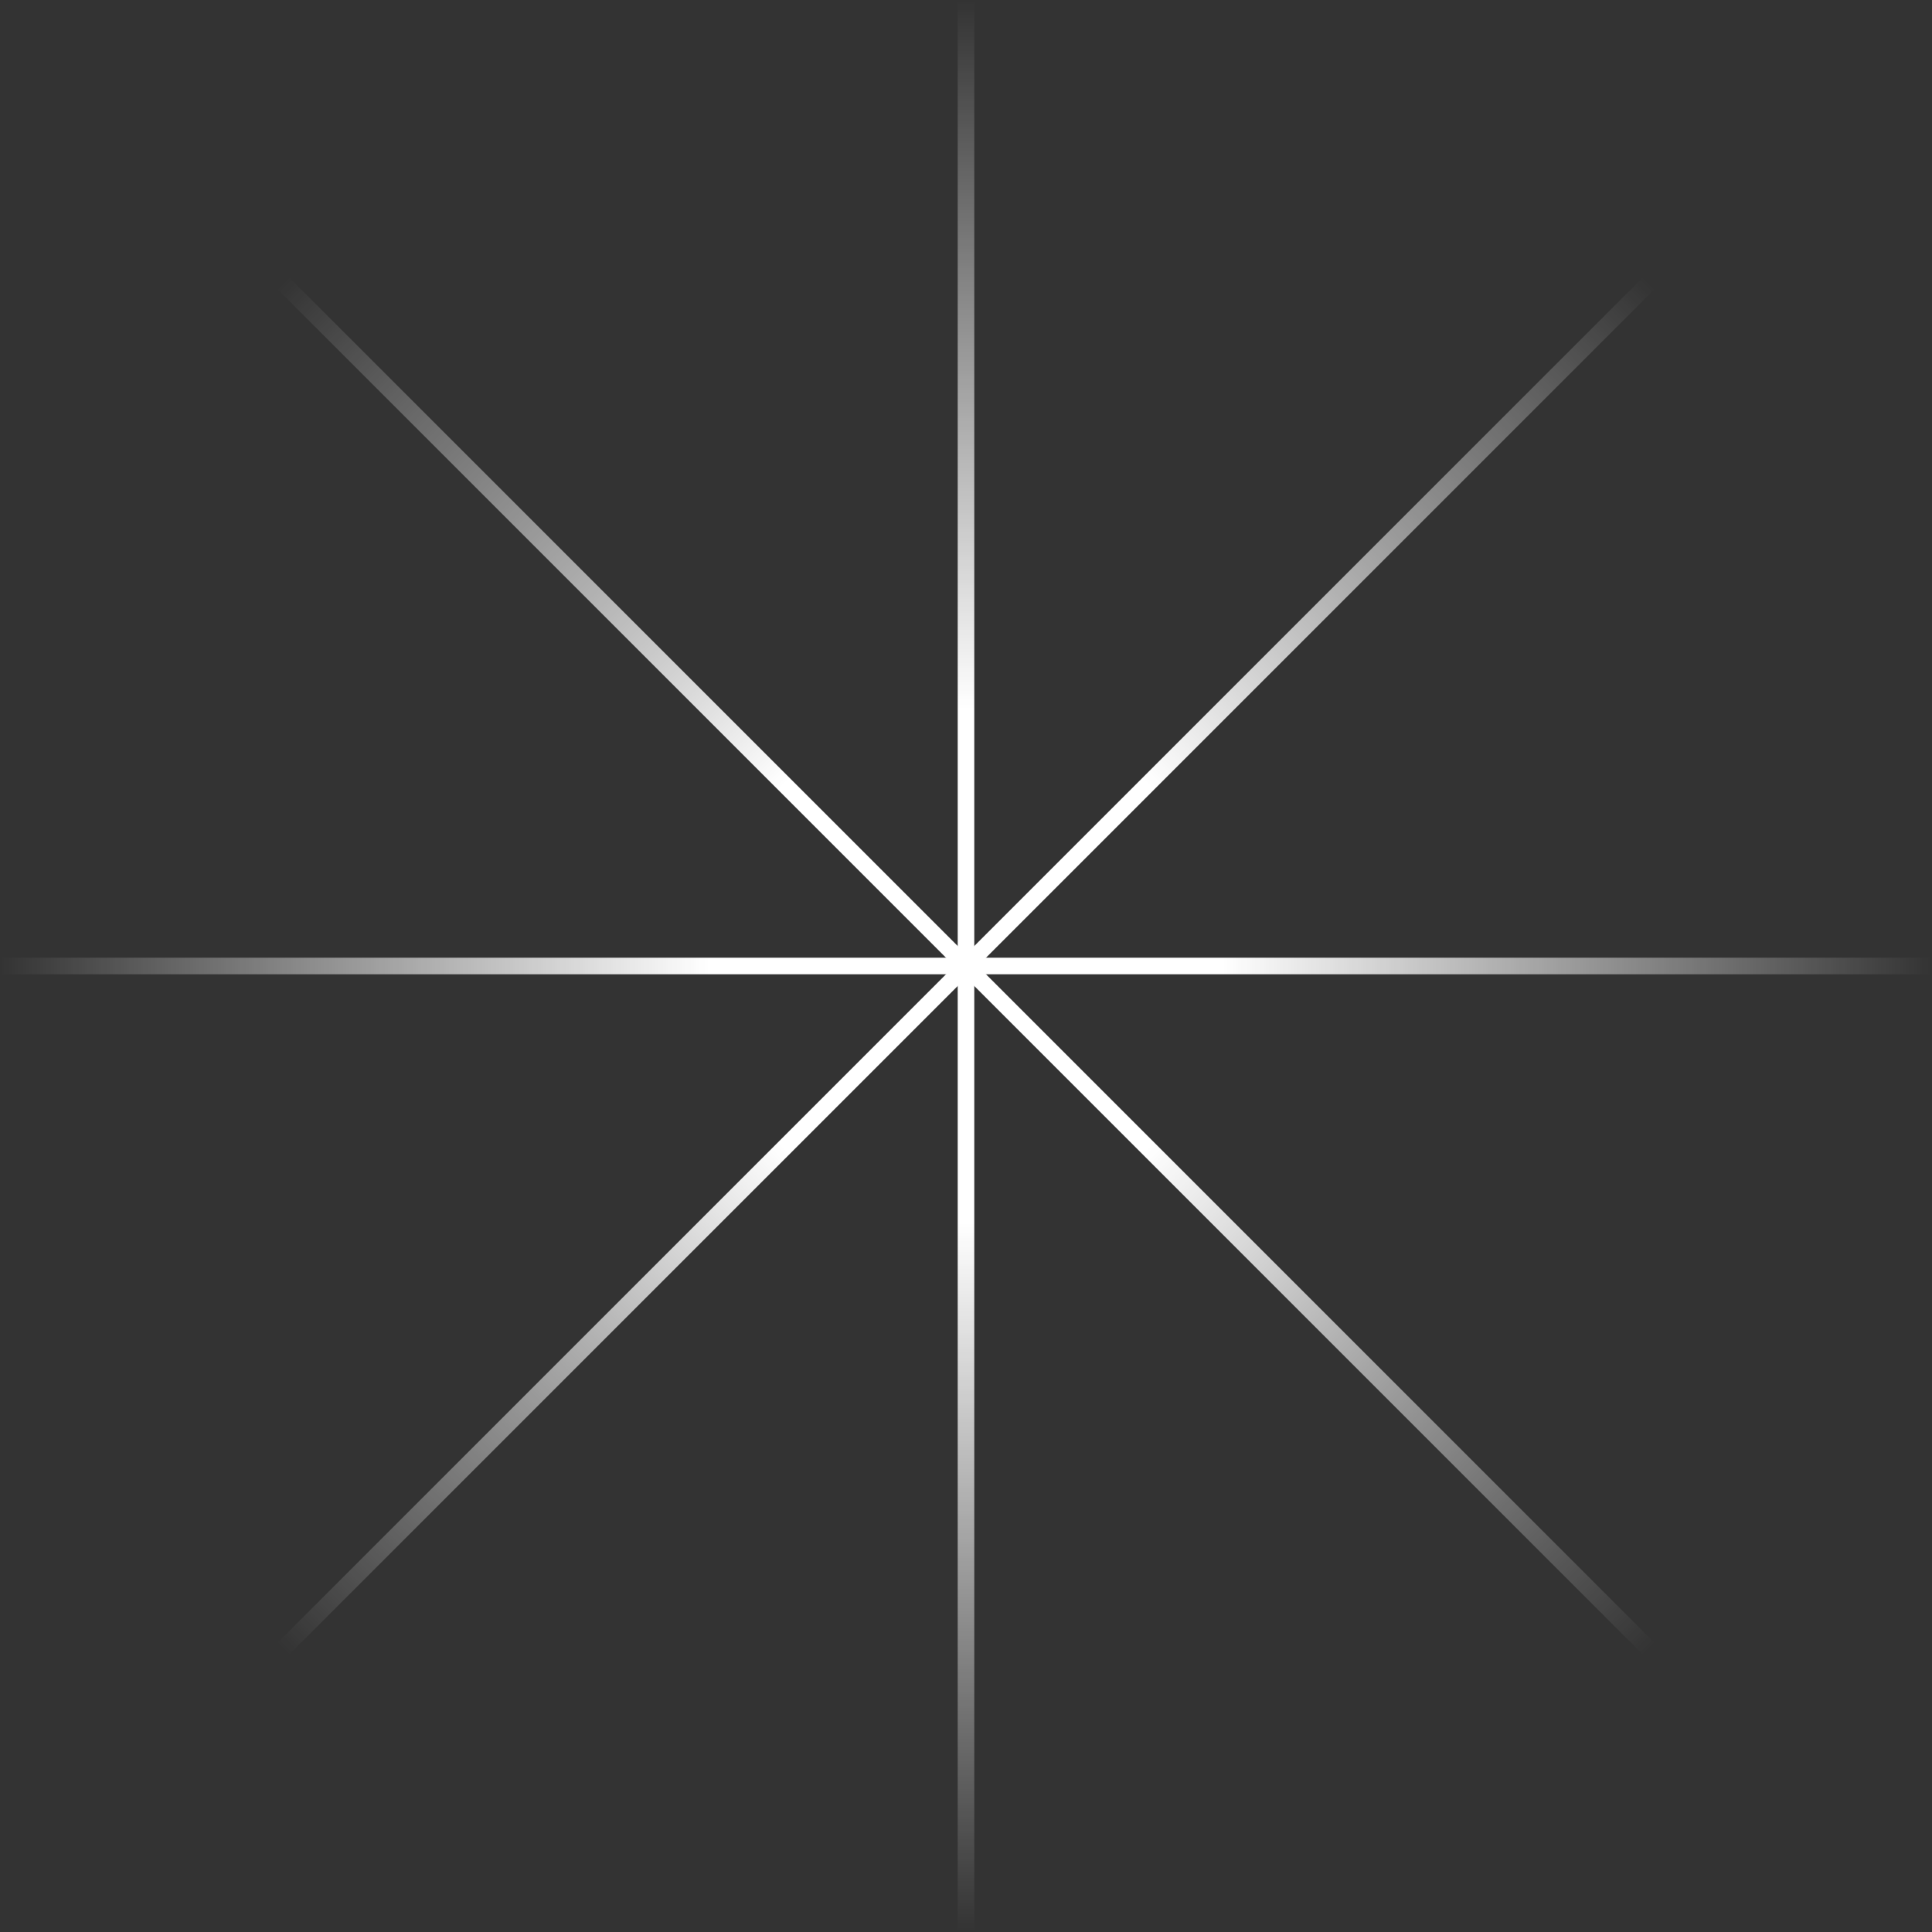 <?xml version="1.0" encoding="UTF-8"?> <svg xmlns="http://www.w3.org/2000/svg" width="99" height="99" viewBox="0 0 99 99" fill="none"><rect x="0" y="0" width="99" height="99" fill="#333333" stroke="none"/> <rect x="49.075" width="0.849" height="99" fill="url(#paint0_linear_1496_503)"></rect> <rect x="99" y="49.075" width="0.849" height="99" transform="rotate(90 99 49.075)" fill="url(#paint1_linear_1496_503)"></rect> <rect x="14.798" y="84.802" width="0.849" height="99" transform="rotate(-135 14.798 84.802)" fill="url(#paint2_linear_1496_503)"></rect> <rect x="84.802" y="84.202" width="0.849" height="99" transform="rotate(135 84.802 84.202)" fill="url(#paint3_linear_1496_503)"></rect> <defs> <linearGradient id="paint0_linear_1496_503" x1="49.499" y1="0" x2="49.499" y2="99" gradientUnits="userSpaceOnUse"> <stop stop-color="white" stop-opacity="0"></stop> <stop offset="0.367" stop-color="white"></stop> <stop offset="0.633" stop-color="white"></stop> <stop offset="1" stop-color="white" stop-opacity="0"></stop> </linearGradient> <linearGradient id="paint1_linear_1496_503" x1="99.424" y1="49.075" x2="99.424" y2="148.075" gradientUnits="userSpaceOnUse"> <stop stop-color="white" stop-opacity="0"></stop> <stop offset="0.367" stop-color="white"></stop> <stop offset="0.633" stop-color="white"></stop> <stop offset="1" stop-color="white" stop-opacity="0"></stop> </linearGradient> <linearGradient id="paint2_linear_1496_503" x1="15.222" y1="84.802" x2="15.222" y2="183.802" gradientUnits="userSpaceOnUse"> <stop stop-color="white" stop-opacity="0"></stop> <stop offset="0.367" stop-color="white"></stop> <stop offset="0.633" stop-color="white"></stop> <stop offset="1" stop-color="white" stop-opacity="0"></stop> </linearGradient> <linearGradient id="paint3_linear_1496_503" x1="85.226" y1="84.202" x2="85.226" y2="183.202" gradientUnits="userSpaceOnUse"> <stop stop-color="white" stop-opacity="0"></stop> <stop offset="0.367" stop-color="white"></stop> <stop offset="0.633" stop-color="white"></stop> <stop offset="1" stop-color="white" stop-opacity="0"></stop> </linearGradient> </defs> </svg> 